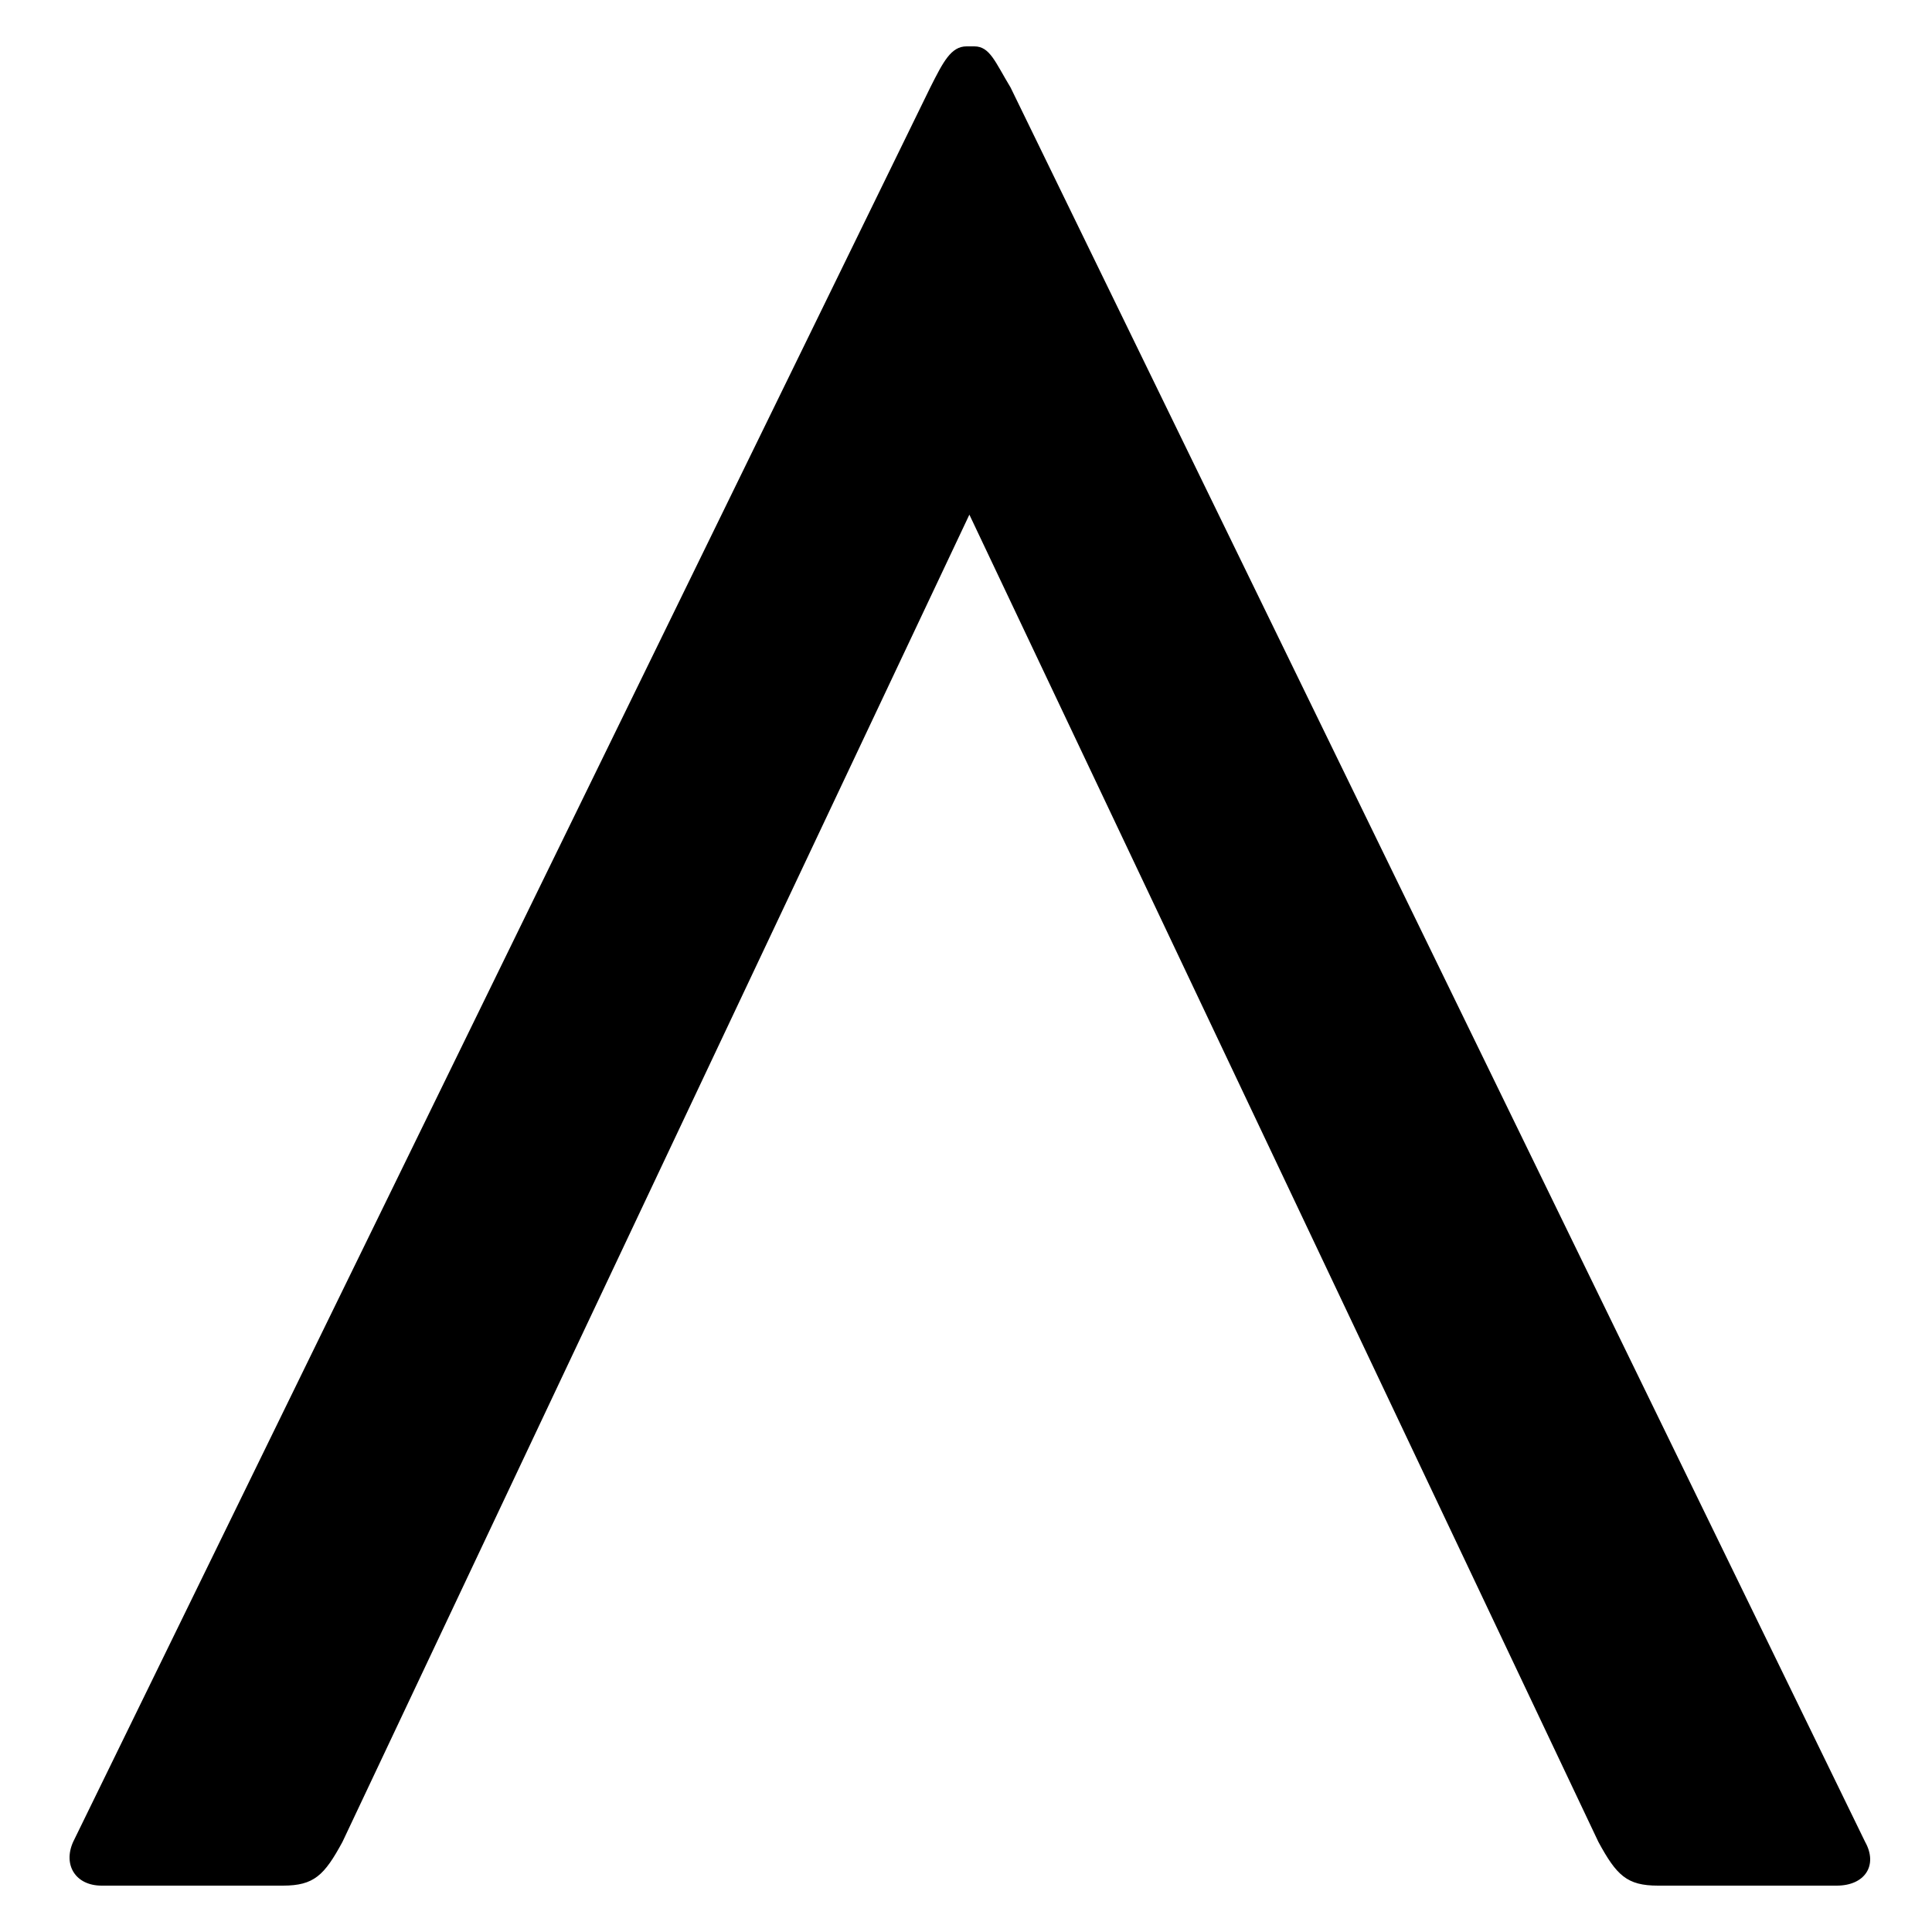 <svg xmlns="http://www.w3.org/2000/svg" version="1.1" xmlns:xlink="http://www.w3.org/1999/xlink" xmlns:svgjs="http://svgjs.com/svgjs" width="250" height="250"><svg width="250" height="250" viewBox="0 0 250 250" fill="none" xmlns="http://www.w3.org/2000/svg">
<path d="M125.437 66.595L44.313 238.344C41.967 242.67 40.629 244 36.605 244H13.148C9.798 244 8.123 241.342 9.462 238.344L120.377 11.319C122.054 7.994 123.062 6 125.072 6H126.075C128.087 6 128.758 7.994 130.766 11.319L241.349 238.344C243.024 241.342 241.349 244 237.664 244H214.542C210.52 244 209.182 242.67 206.833 238.344L125.437 66.595Z" fill="black"></path>
</svg><style>@media (prefers-color-scheme: light) { :root { filter: none; } }
@media (prefers-color-scheme: dark) { :root { filter: invert(100%); } }
</style></svg>